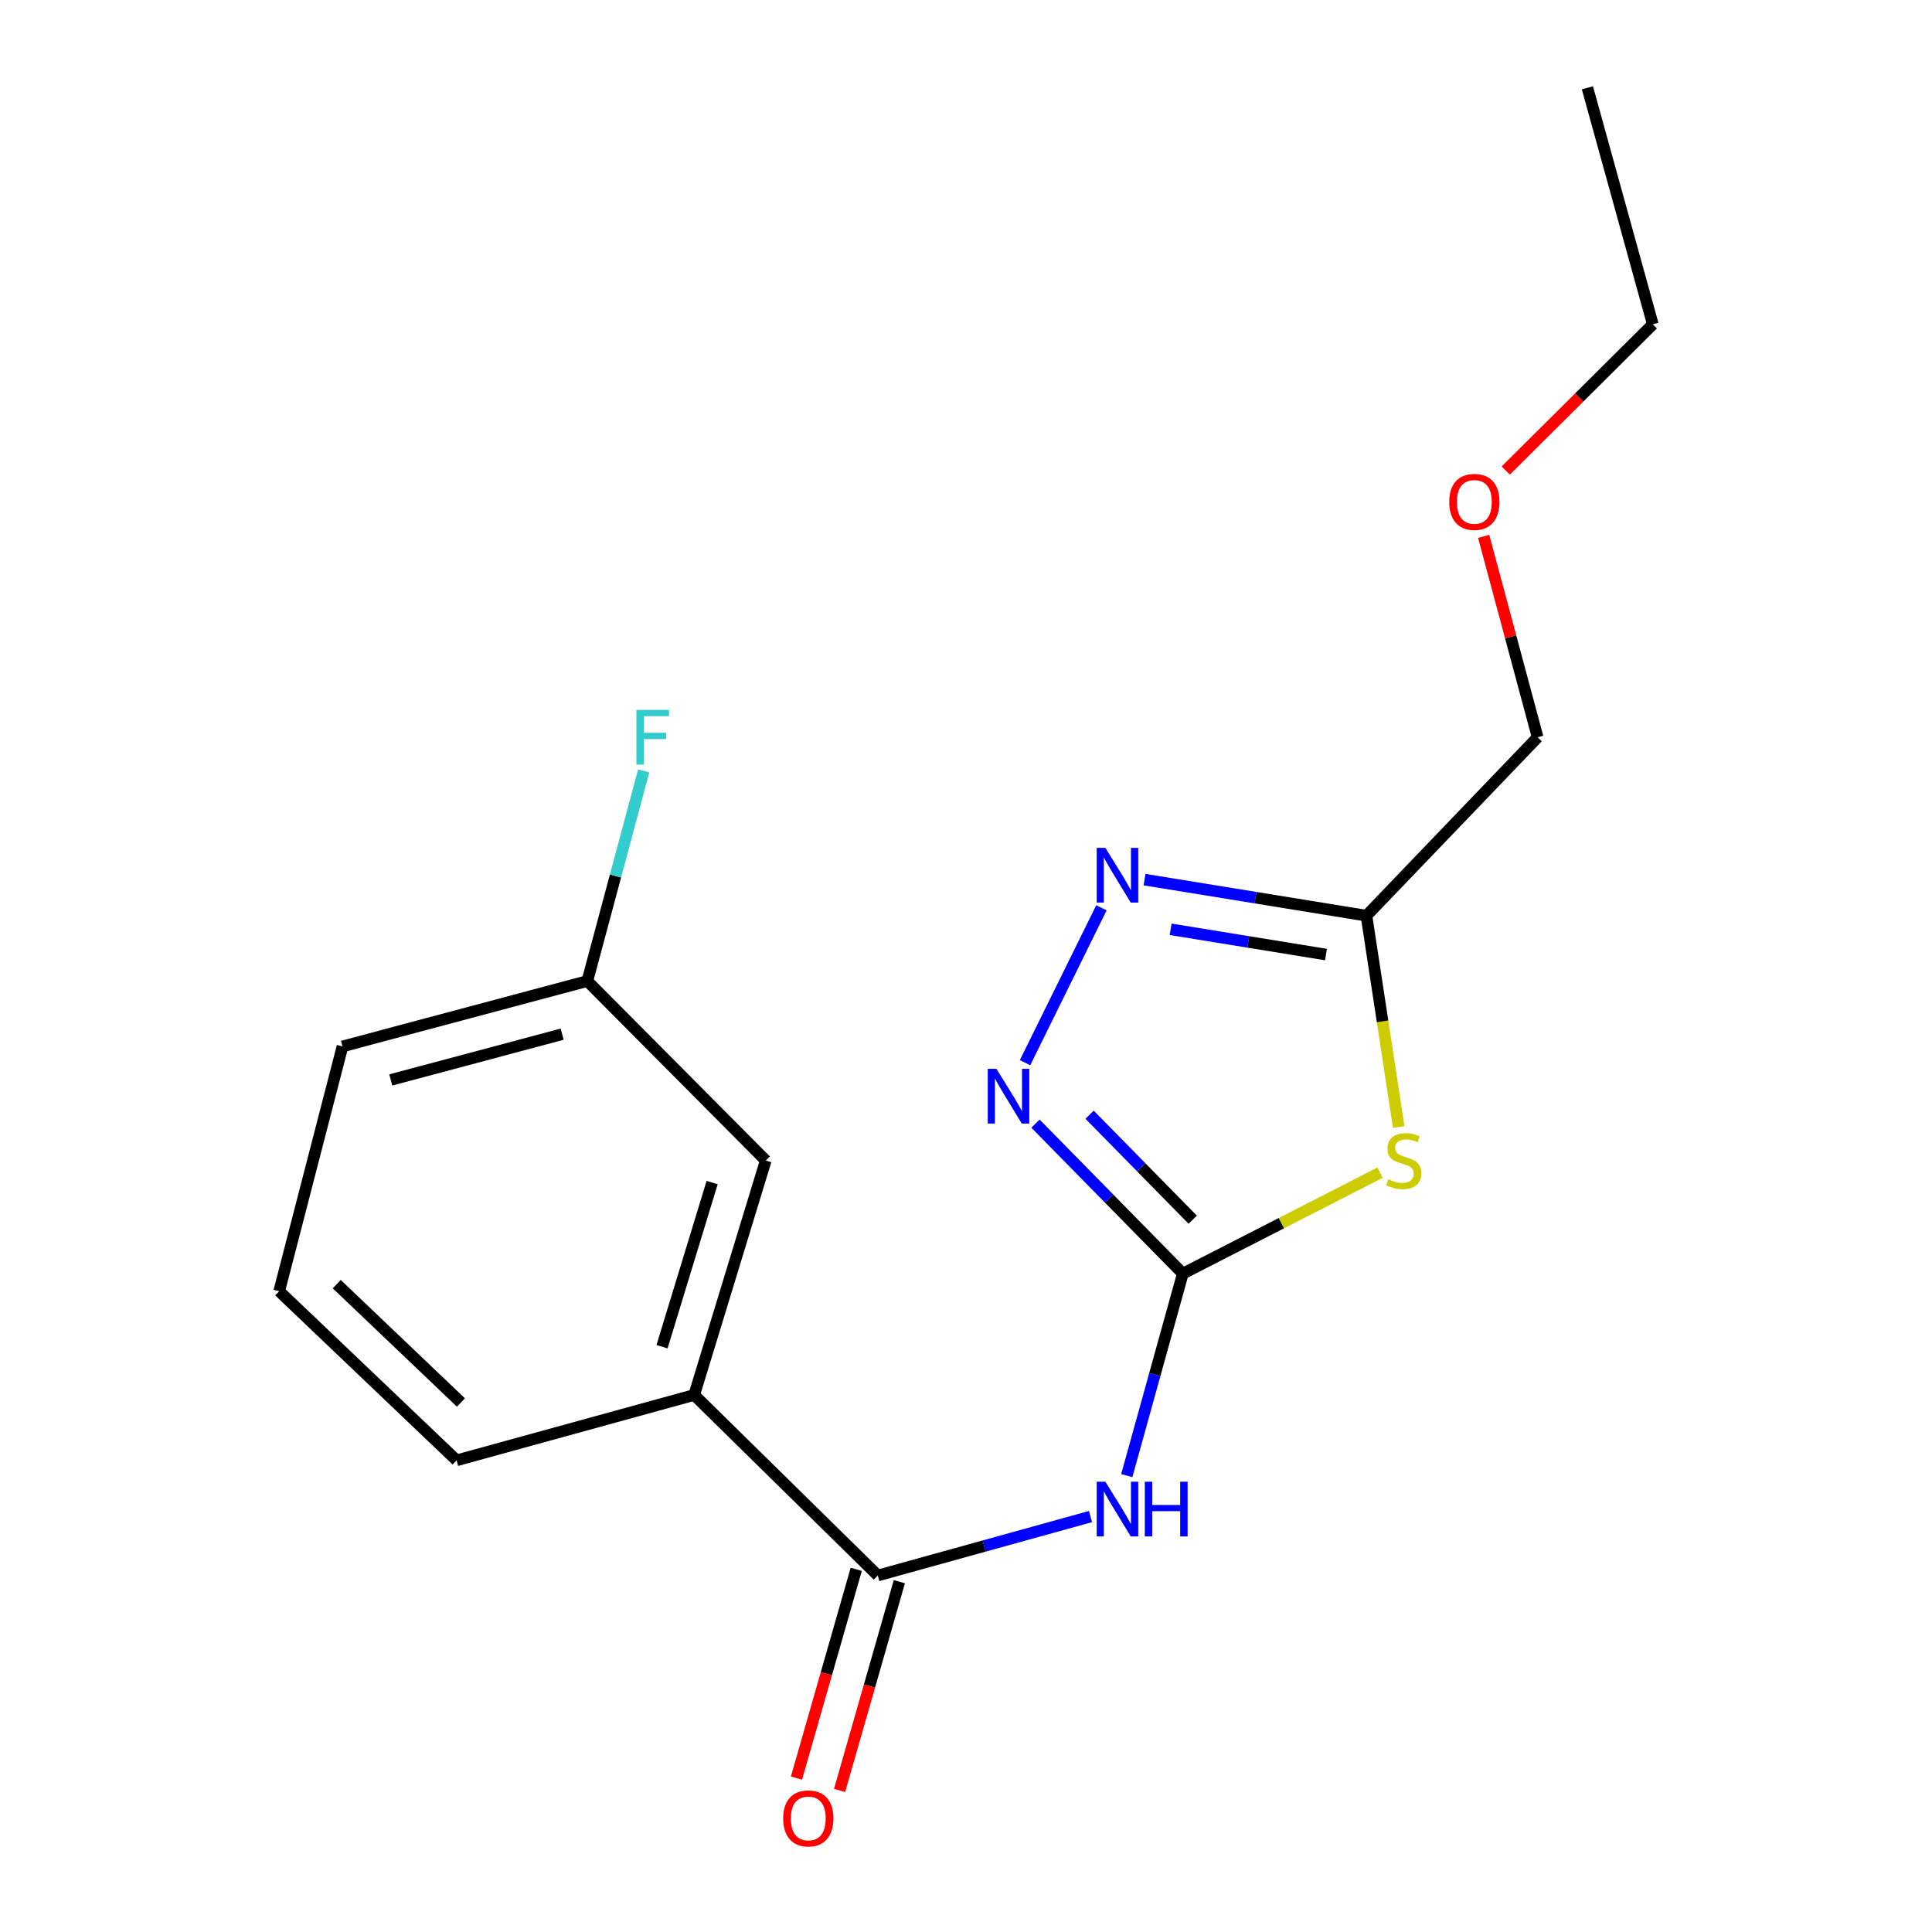 <?xml version='1.0' encoding='iso-8859-1'?>
<svg version='1.1' baseProfile='full'
              xmlns='http://www.w3.org/2000/svg'
                      xmlns:rdkit='http://www.rdkit.org/xml'
                      xmlns:xlink='http://www.w3.org/1999/xlink'
                  xml:space='preserve'
width='1000px' height='1000px' viewBox='0 0 1000 1000'>
<!-- END OF HEADER -->
<rect style='opacity:1.0;fill:#FFFFFF;stroke:none' width='1000' height='1000' x='0' y='0'> </rect>
<path class='bond-0' d='M 612.23,659.22 L 663.27,633.093' style='fill:none;fill-rule:evenodd;stroke:#000000;stroke-width:6px;stroke-linecap:butt;stroke-linejoin:miter;stroke-opacity:1' />
<path class='bond-0' d='M 663.27,633.093 L 714.309,606.966' style='fill:none;fill-rule:evenodd;stroke:#CCCC00;stroke-width:6px;stroke-linecap:butt;stroke-linejoin:miter;stroke-opacity:1' />
<path class='bond-1' d='M 612.23,659.22 L 597.721,711.497' style='fill:none;fill-rule:evenodd;stroke:#000000;stroke-width:6px;stroke-linecap:butt;stroke-linejoin:miter;stroke-opacity:1' />
<path class='bond-1' d='M 597.721,711.497 L 583.213,763.774' style='fill:none;fill-rule:evenodd;stroke:#0000FF;stroke-width:6px;stroke-linecap:butt;stroke-linejoin:miter;stroke-opacity:1' />
<path class='bond-2' d='M 612.23,659.22 L 574.101,620.409' style='fill:none;fill-rule:evenodd;stroke:#000000;stroke-width:6px;stroke-linecap:butt;stroke-linejoin:miter;stroke-opacity:1' />
<path class='bond-2' d='M 574.101,620.409 L 535.971,581.598' style='fill:none;fill-rule:evenodd;stroke:#0000FF;stroke-width:6px;stroke-linecap:butt;stroke-linejoin:miter;stroke-opacity:1' />
<path class='bond-2' d='M 617.349,631.309 L 590.659,604.142' style='fill:none;fill-rule:evenodd;stroke:#000000;stroke-width:6px;stroke-linecap:butt;stroke-linejoin:miter;stroke-opacity:1' />
<path class='bond-2' d='M 590.659,604.142 L 563.968,576.974' style='fill:none;fill-rule:evenodd;stroke:#0000FF;stroke-width:6px;stroke-linecap:butt;stroke-linejoin:miter;stroke-opacity:1' />
<path class='bond-4' d='M 723.958,583.349 L 715.614,528.656' style='fill:none;fill-rule:evenodd;stroke:#CCCC00;stroke-width:6px;stroke-linecap:butt;stroke-linejoin:miter;stroke-opacity:1' />
<path class='bond-4' d='M 715.614,528.656 L 707.271,473.962' style='fill:none;fill-rule:evenodd;stroke:#000000;stroke-width:6px;stroke-linecap:butt;stroke-linejoin:miter;stroke-opacity:1' />
<path class='bond-5' d='M 564.447,784.964 L 509.398,800.22' style='fill:none;fill-rule:evenodd;stroke:#0000FF;stroke-width:6px;stroke-linecap:butt;stroke-linejoin:miter;stroke-opacity:1' />
<path class='bond-5' d='M 509.398,800.22 L 454.35,815.476' style='fill:none;fill-rule:evenodd;stroke:#000000;stroke-width:6px;stroke-linecap:butt;stroke-linejoin:miter;stroke-opacity:1' />
<path class='bond-3' d='M 530.566,550.042 L 570.09,469.884' style='fill:none;fill-rule:evenodd;stroke:#0000FF;stroke-width:6px;stroke-linecap:butt;stroke-linejoin:miter;stroke-opacity:1' />
<path class='bond-18' d='M 592.409,455.295 L 649.84,464.629' style='fill:none;fill-rule:evenodd;stroke:#0000FF;stroke-width:6px;stroke-linecap:butt;stroke-linejoin:miter;stroke-opacity:1' />
<path class='bond-18' d='M 649.84,464.629 L 707.271,473.962' style='fill:none;fill-rule:evenodd;stroke:#000000;stroke-width:6px;stroke-linecap:butt;stroke-linejoin:miter;stroke-opacity:1' />
<path class='bond-18' d='M 605.915,481.007 L 646.116,487.54' style='fill:none;fill-rule:evenodd;stroke:#0000FF;stroke-width:6px;stroke-linecap:butt;stroke-linejoin:miter;stroke-opacity:1' />
<path class='bond-18' d='M 646.116,487.54 L 686.318,494.073' style='fill:none;fill-rule:evenodd;stroke:#000000;stroke-width:6px;stroke-linecap:butt;stroke-linejoin:miter;stroke-opacity:1' />
<path class='bond-11' d='M 707.271,473.962 L 795.876,381.604' style='fill:none;fill-rule:evenodd;stroke:#000000;stroke-width:6px;stroke-linecap:butt;stroke-linejoin:miter;stroke-opacity:1' />
<path class='bond-6' d='M 454.35,815.476 L 359.309,722.034' style='fill:none;fill-rule:evenodd;stroke:#000000;stroke-width:6px;stroke-linecap:butt;stroke-linejoin:miter;stroke-opacity:1' />
<path class='bond-7' d='M 443.192,812.281 L 427.721,866.314' style='fill:none;fill-rule:evenodd;stroke:#000000;stroke-width:6px;stroke-linecap:butt;stroke-linejoin:miter;stroke-opacity:1' />
<path class='bond-7' d='M 427.721,866.314 L 412.249,920.348' style='fill:none;fill-rule:evenodd;stroke:#FF0000;stroke-width:6px;stroke-linecap:butt;stroke-linejoin:miter;stroke-opacity:1' />
<path class='bond-7' d='M 465.507,818.67 L 450.036,872.704' style='fill:none;fill-rule:evenodd;stroke:#000000;stroke-width:6px;stroke-linecap:butt;stroke-linejoin:miter;stroke-opacity:1' />
<path class='bond-7' d='M 450.036,872.704 L 434.564,926.737' style='fill:none;fill-rule:evenodd;stroke:#FF0000;stroke-width:6px;stroke-linecap:butt;stroke-linejoin:miter;stroke-opacity:1' />
<path class='bond-8' d='M 359.309,722.034 L 396.358,600.674' style='fill:none;fill-rule:evenodd;stroke:#000000;stroke-width:6px;stroke-linecap:butt;stroke-linejoin:miter;stroke-opacity:1' />
<path class='bond-8' d='M 342.666,697.053 L 368.6,612.101' style='fill:none;fill-rule:evenodd;stroke:#000000;stroke-width:6px;stroke-linecap:butt;stroke-linejoin:miter;stroke-opacity:1' />
<path class='bond-12' d='M 359.309,722.034 L 236.337,755.872' style='fill:none;fill-rule:evenodd;stroke:#000000;stroke-width:6px;stroke-linecap:butt;stroke-linejoin:miter;stroke-opacity:1' />
<path class='bond-9' d='M 396.358,600.674 L 304,507.787' style='fill:none;fill-rule:evenodd;stroke:#000000;stroke-width:6px;stroke-linecap:butt;stroke-linejoin:miter;stroke-opacity:1' />
<path class='bond-10' d='M 304,507.787 L 318.583,453.408' style='fill:none;fill-rule:evenodd;stroke:#000000;stroke-width:6px;stroke-linecap:butt;stroke-linejoin:miter;stroke-opacity:1' />
<path class='bond-10' d='M 318.583,453.408 L 333.165,399.03' style='fill:none;fill-rule:evenodd;stroke:#33CCCC;stroke-width:6px;stroke-linecap:butt;stroke-linejoin:miter;stroke-opacity:1' />
<path class='bond-19' d='M 304,507.787 L 177.275,541.625' style='fill:none;fill-rule:evenodd;stroke:#000000;stroke-width:6px;stroke-linecap:butt;stroke-linejoin:miter;stroke-opacity:1' />
<path class='bond-19' d='M 290.98,535.289 L 202.272,558.976' style='fill:none;fill-rule:evenodd;stroke:#000000;stroke-width:6px;stroke-linecap:butt;stroke-linejoin:miter;stroke-opacity:1' />
<path class='bond-13' d='M 795.876,381.604 L 781.906,329.611' style='fill:none;fill-rule:evenodd;stroke:#000000;stroke-width:6px;stroke-linecap:butt;stroke-linejoin:miter;stroke-opacity:1' />
<path class='bond-13' d='M 781.906,329.611 L 767.935,277.617' style='fill:none;fill-rule:evenodd;stroke:#FF0000;stroke-width:6px;stroke-linecap:butt;stroke-linejoin:miter;stroke-opacity:1' />
<path class='bond-14' d='M 236.337,755.872 L 144.507,668.337' style='fill:none;fill-rule:evenodd;stroke:#000000;stroke-width:6px;stroke-linecap:butt;stroke-linejoin:miter;stroke-opacity:1' />
<path class='bond-14' d='M 238.578,725.94 L 174.298,664.666' style='fill:none;fill-rule:evenodd;stroke:#000000;stroke-width:6px;stroke-linecap:butt;stroke-linejoin:miter;stroke-opacity:1' />
<path class='bond-16' d='M 779.378,243.541 L 817.435,205.707' style='fill:none;fill-rule:evenodd;stroke:#FF0000;stroke-width:6px;stroke-linecap:butt;stroke-linejoin:miter;stroke-opacity:1' />
<path class='bond-16' d='M 817.435,205.707 L 855.493,167.872' style='fill:none;fill-rule:evenodd;stroke:#000000;stroke-width:6px;stroke-linecap:butt;stroke-linejoin:miter;stroke-opacity:1' />
<path class='bond-15' d='M 144.507,668.337 L 177.275,541.625' style='fill:none;fill-rule:evenodd;stroke:#000000;stroke-width:6px;stroke-linecap:butt;stroke-linejoin:miter;stroke-opacity:1' />
<path class='bond-17' d='M 855.493,167.872 L 821.642,45.455' style='fill:none;fill-rule:evenodd;stroke:#000000;stroke-width:6px;stroke-linecap:butt;stroke-linejoin:miter;stroke-opacity:1' />
<path  class='atom-1' d='M 718.601 610.394
Q 718.921 610.514, 720.241 611.074
Q 721.561 611.634, 723.001 611.994
Q 724.481 612.314, 725.921 612.314
Q 728.601 612.314, 730.161 611.034
Q 731.721 609.714, 731.721 607.434
Q 731.721 605.874, 730.921 604.914
Q 730.161 603.954, 728.961 603.434
Q 727.761 602.914, 725.761 602.314
Q 723.241 601.554, 721.721 600.834
Q 720.241 600.114, 719.161 598.594
Q 718.121 597.074, 718.121 594.514
Q 718.121 590.954, 720.521 588.754
Q 722.961 586.554, 727.761 586.554
Q 731.041 586.554, 734.761 588.114
L 733.841 591.194
Q 730.441 589.794, 727.881 589.794
Q 725.121 589.794, 723.601 590.954
Q 722.081 592.074, 722.121 594.034
Q 722.121 595.554, 722.881 596.474
Q 723.681 597.394, 724.801 597.914
Q 725.961 598.434, 727.881 599.034
Q 730.441 599.834, 731.961 600.634
Q 733.481 601.434, 734.561 603.074
Q 735.681 604.674, 735.681 607.434
Q 735.681 611.354, 733.041 613.474
Q 730.441 615.554, 726.081 615.554
Q 723.561 615.554, 721.641 614.994
Q 719.761 614.474, 717.521 613.554
L 718.601 610.394
' fill='#CCCC00'/>
<path  class='atom-2' d='M 572.145 766.936
L 581.425 781.936
Q 582.345 783.416, 583.825 786.096
Q 585.305 788.776, 585.385 788.936
L 585.385 766.936
L 589.145 766.936
L 589.145 795.256
L 585.265 795.256
L 575.305 778.856
Q 574.145 776.936, 572.905 774.736
Q 571.705 772.536, 571.345 771.856
L 571.345 795.256
L 567.665 795.256
L 567.665 766.936
L 572.145 766.936
' fill='#0000FF'/>
<path  class='atom-2' d='M 592.545 766.936
L 596.385 766.936
L 596.385 778.976
L 610.865 778.976
L 610.865 766.936
L 614.705 766.936
L 614.705 795.256
L 610.865 795.256
L 610.865 782.176
L 596.385 782.176
L 596.385 795.256
L 592.545 795.256
L 592.545 766.936
' fill='#0000FF'/>
<path  class='atom-3' d='M 515.753 553.23
L 525.033 568.23
Q 525.953 569.71, 527.433 572.39
Q 528.913 575.07, 528.993 575.23
L 528.993 553.23
L 532.753 553.23
L 532.753 581.55
L 528.873 581.55
L 518.913 565.15
Q 517.753 563.23, 516.513 561.03
Q 515.313 558.83, 514.953 558.15
L 514.953 581.55
L 511.273 581.55
L 511.273 553.23
L 515.753 553.23
' fill='#0000FF'/>
<path  class='atom-4' d='M 572.145 438.859
L 581.425 453.859
Q 582.345 455.339, 583.825 458.019
Q 585.305 460.699, 585.385 460.859
L 585.385 438.859
L 589.145 438.859
L 589.145 467.179
L 585.265 467.179
L 575.305 450.779
Q 574.145 448.859, 572.905 446.659
Q 571.705 444.459, 571.345 443.779
L 571.345 467.179
L 567.665 467.179
L 567.665 438.859
L 572.145 438.859
' fill='#0000FF'/>
<path  class='atom-8' d='M 405.371 941.21
Q 405.371 934.41, 408.731 930.61
Q 412.091 926.81, 418.371 926.81
Q 424.651 926.81, 428.011 930.61
Q 431.371 934.41, 431.371 941.21
Q 431.371 948.09, 427.971 952.01
Q 424.571 955.89, 418.371 955.89
Q 412.131 955.89, 408.731 952.01
Q 405.371 948.13, 405.371 941.21
M 418.371 952.69
Q 422.691 952.69, 425.011 949.81
Q 427.371 946.89, 427.371 941.21
Q 427.371 935.65, 425.011 932.85
Q 422.691 930.01, 418.371 930.01
Q 414.051 930.01, 411.691 932.81
Q 409.371 935.61, 409.371 941.21
Q 409.371 946.93, 411.691 949.81
Q 414.051 952.69, 418.371 952.69
' fill='#FF0000'/>
<path  class='atom-11' d='M 329.418 367.444
L 346.258 367.444
L 346.258 370.684
L 333.218 370.684
L 333.218 379.284
L 344.818 379.284
L 344.818 382.564
L 333.218 382.564
L 333.218 395.764
L 329.418 395.764
L 329.418 367.444
' fill='#33CCCC'/>
<path  class='atom-14' d='M 750.121 259.782
Q 750.121 252.982, 753.481 249.182
Q 756.841 245.382, 763.121 245.382
Q 769.401 245.382, 772.761 249.182
Q 776.121 252.982, 776.121 259.782
Q 776.121 266.662, 772.721 270.582
Q 769.321 274.462, 763.121 274.462
Q 756.881 274.462, 753.481 270.582
Q 750.121 266.702, 750.121 259.782
M 763.121 271.262
Q 767.441 271.262, 769.761 268.382
Q 772.121 265.462, 772.121 259.782
Q 772.121 254.222, 769.761 251.422
Q 767.441 248.582, 763.121 248.582
Q 758.801 248.582, 756.441 251.382
Q 754.121 254.182, 754.121 259.782
Q 754.121 265.502, 756.441 268.382
Q 758.801 271.262, 763.121 271.262
' fill='#FF0000'/>
</svg>
